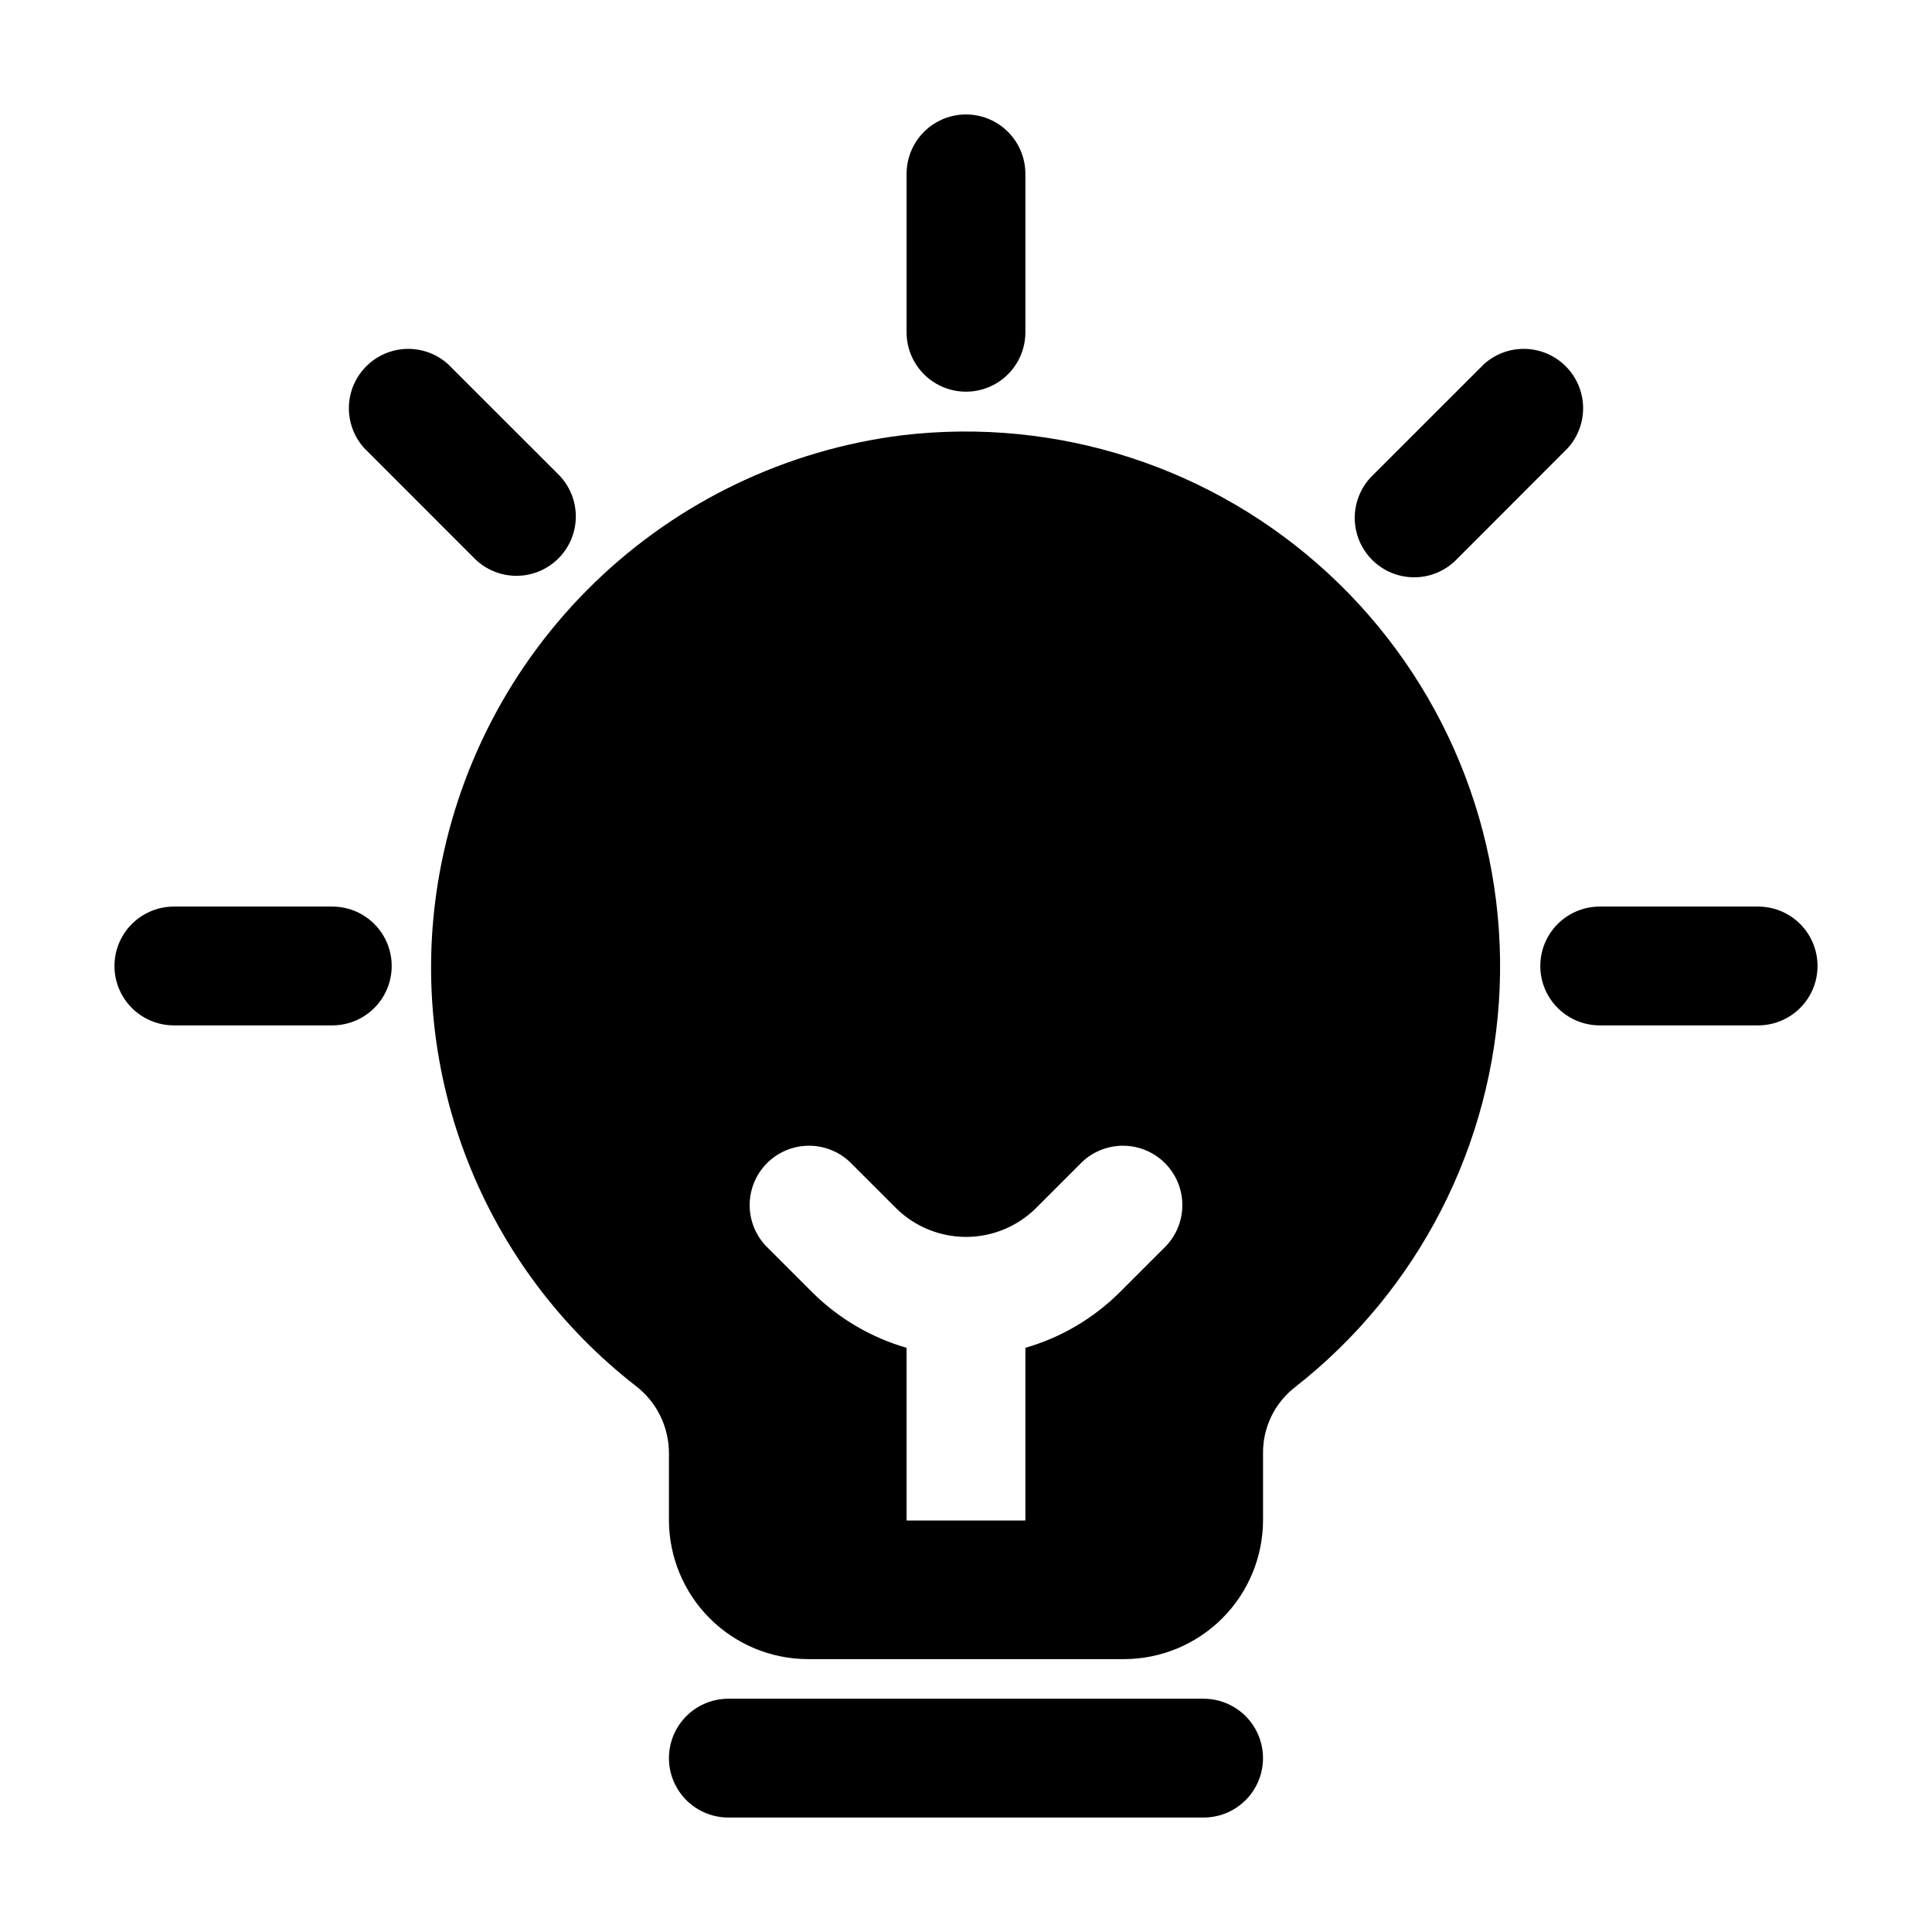 <?xml version="1.0" encoding="UTF-8"?>
<!-- Uploaded to: SVG Repo, www.svgrepo.com, Generator: SVG Repo Mixer Tools -->
<svg fill="#000000" width="800px" height="800px" version="1.1" viewBox="144 144 512 512" xmlns="http://www.w3.org/2000/svg">
 <g>
  <path d="m415.74 232.06v-41.984c0-5.625-3-10.824-7.871-13.637s-10.875-2.812-15.746 0-7.871 8.012-7.871 13.637v41.984c0 5.625 3 10.82 7.871 13.633s10.875 2.812 15.746 0 7.871-8.008 7.871-13.633z"/>
  <path d="m262.69 240.46c-4.035-3.606-9.645-4.887-14.848-3.391-5.203 1.5-9.273 5.57-10.773 10.773-1.496 5.203-0.215 10.812 3.391 14.848l29.664 29.684c4.019 3.746 9.699 5.125 14.984 3.641 5.289-1.484 9.422-5.617 10.906-10.906 1.484-5.285 0.105-10.965-3.641-14.984z"/>
  <path d="m190.08 384.25c-5.625 0-10.824 3-13.637 7.871s-2.812 10.875 0 15.746 8.012 7.871 13.637 7.871h41.984c5.625 0 10.82-3 13.633-7.871s2.812-10.875 0-15.746-8.008-7.871-13.633-7.871z"/>
  <path d="m518.75 296.99c4.184 0.008 8.199-1.652 11.148-4.621l29.641-29.684c3.609-4.035 4.891-9.645 3.391-14.848s-5.566-9.273-10.773-10.773c-5.203-1.496-10.812-0.215-14.848 3.391l-29.684 29.664c-2.949 2.953-4.606 6.953-4.606 11.129 0 4.172 1.66 8.172 4.609 11.125 2.949 2.953 6.949 4.613 11.121 4.617z"/>
  <path d="m609.92 384.25h-41.984c-5.625 0-10.82 3-13.633 7.871s-2.812 10.875 0 15.746 8.008 7.871 13.633 7.871h41.984c5.625 0 10.824-3 13.637-7.871s2.812-10.875 0-15.746-8.012-7.871-13.637-7.871z"/>
  <path d="m259.98 378.38c-3.941 24.82-1.152 50.242 8.078 73.613 9.23 23.375 24.566 43.844 44.402 59.27 5.559 4.25 8.816 10.844 8.816 17.844v17.84c0.047 9.73 3.93 19.051 10.809 25.93 6.879 6.879 16.199 10.766 25.93 10.809h83.969c9.727-0.043 19.047-3.93 25.926-10.809s10.766-16.199 10.809-25.93v-17.844 0.004c-0.059-6.797 3.047-13.234 8.398-17.426 32.727-25.586 52.578-64.246 54.305-105.75 1.723-41.508-14.852-81.68-45.348-109.89-30.492-28.211-71.832-41.621-113.08-36.68-30.629 3.84-59.184 17.523-81.367 38.988s-36.801 49.551-41.648 80.035zm158.49 85.859 12.387-12.387c4.019-3.742 9.699-5.121 14.988-3.641 5.289 1.484 9.422 5.617 10.906 10.906 1.484 5.289 0.102 10.969-3.641 14.988l-12.387 12.387v-0.004c-6.961 6.918-15.551 11.973-24.98 14.695v45.762h-31.488v-45.762c-9.426-2.723-18.02-7.777-24.98-14.695l-12.387-12.387v0.004c-3.742-4.019-5.121-9.699-3.637-14.988 1.48-5.289 5.613-9.422 10.902-10.906 5.289-1.48 10.969-0.102 14.988 3.641l12.387 12.387c4.93 4.84 11.562 7.555 18.473 7.555 6.906 0 13.543-2.715 18.473-7.555z"/>
  <path d="m337.02 594.18c-5.625 0-10.824 3-13.637 7.871s-2.812 10.875 0 15.746c2.812 4.871 8.012 7.871 13.637 7.871h125.95c5.621 0 10.82-3 13.633-7.871 2.812-4.871 2.812-10.875 0-15.746s-8.012-7.871-13.633-7.871z"/>
 </g>
</svg>